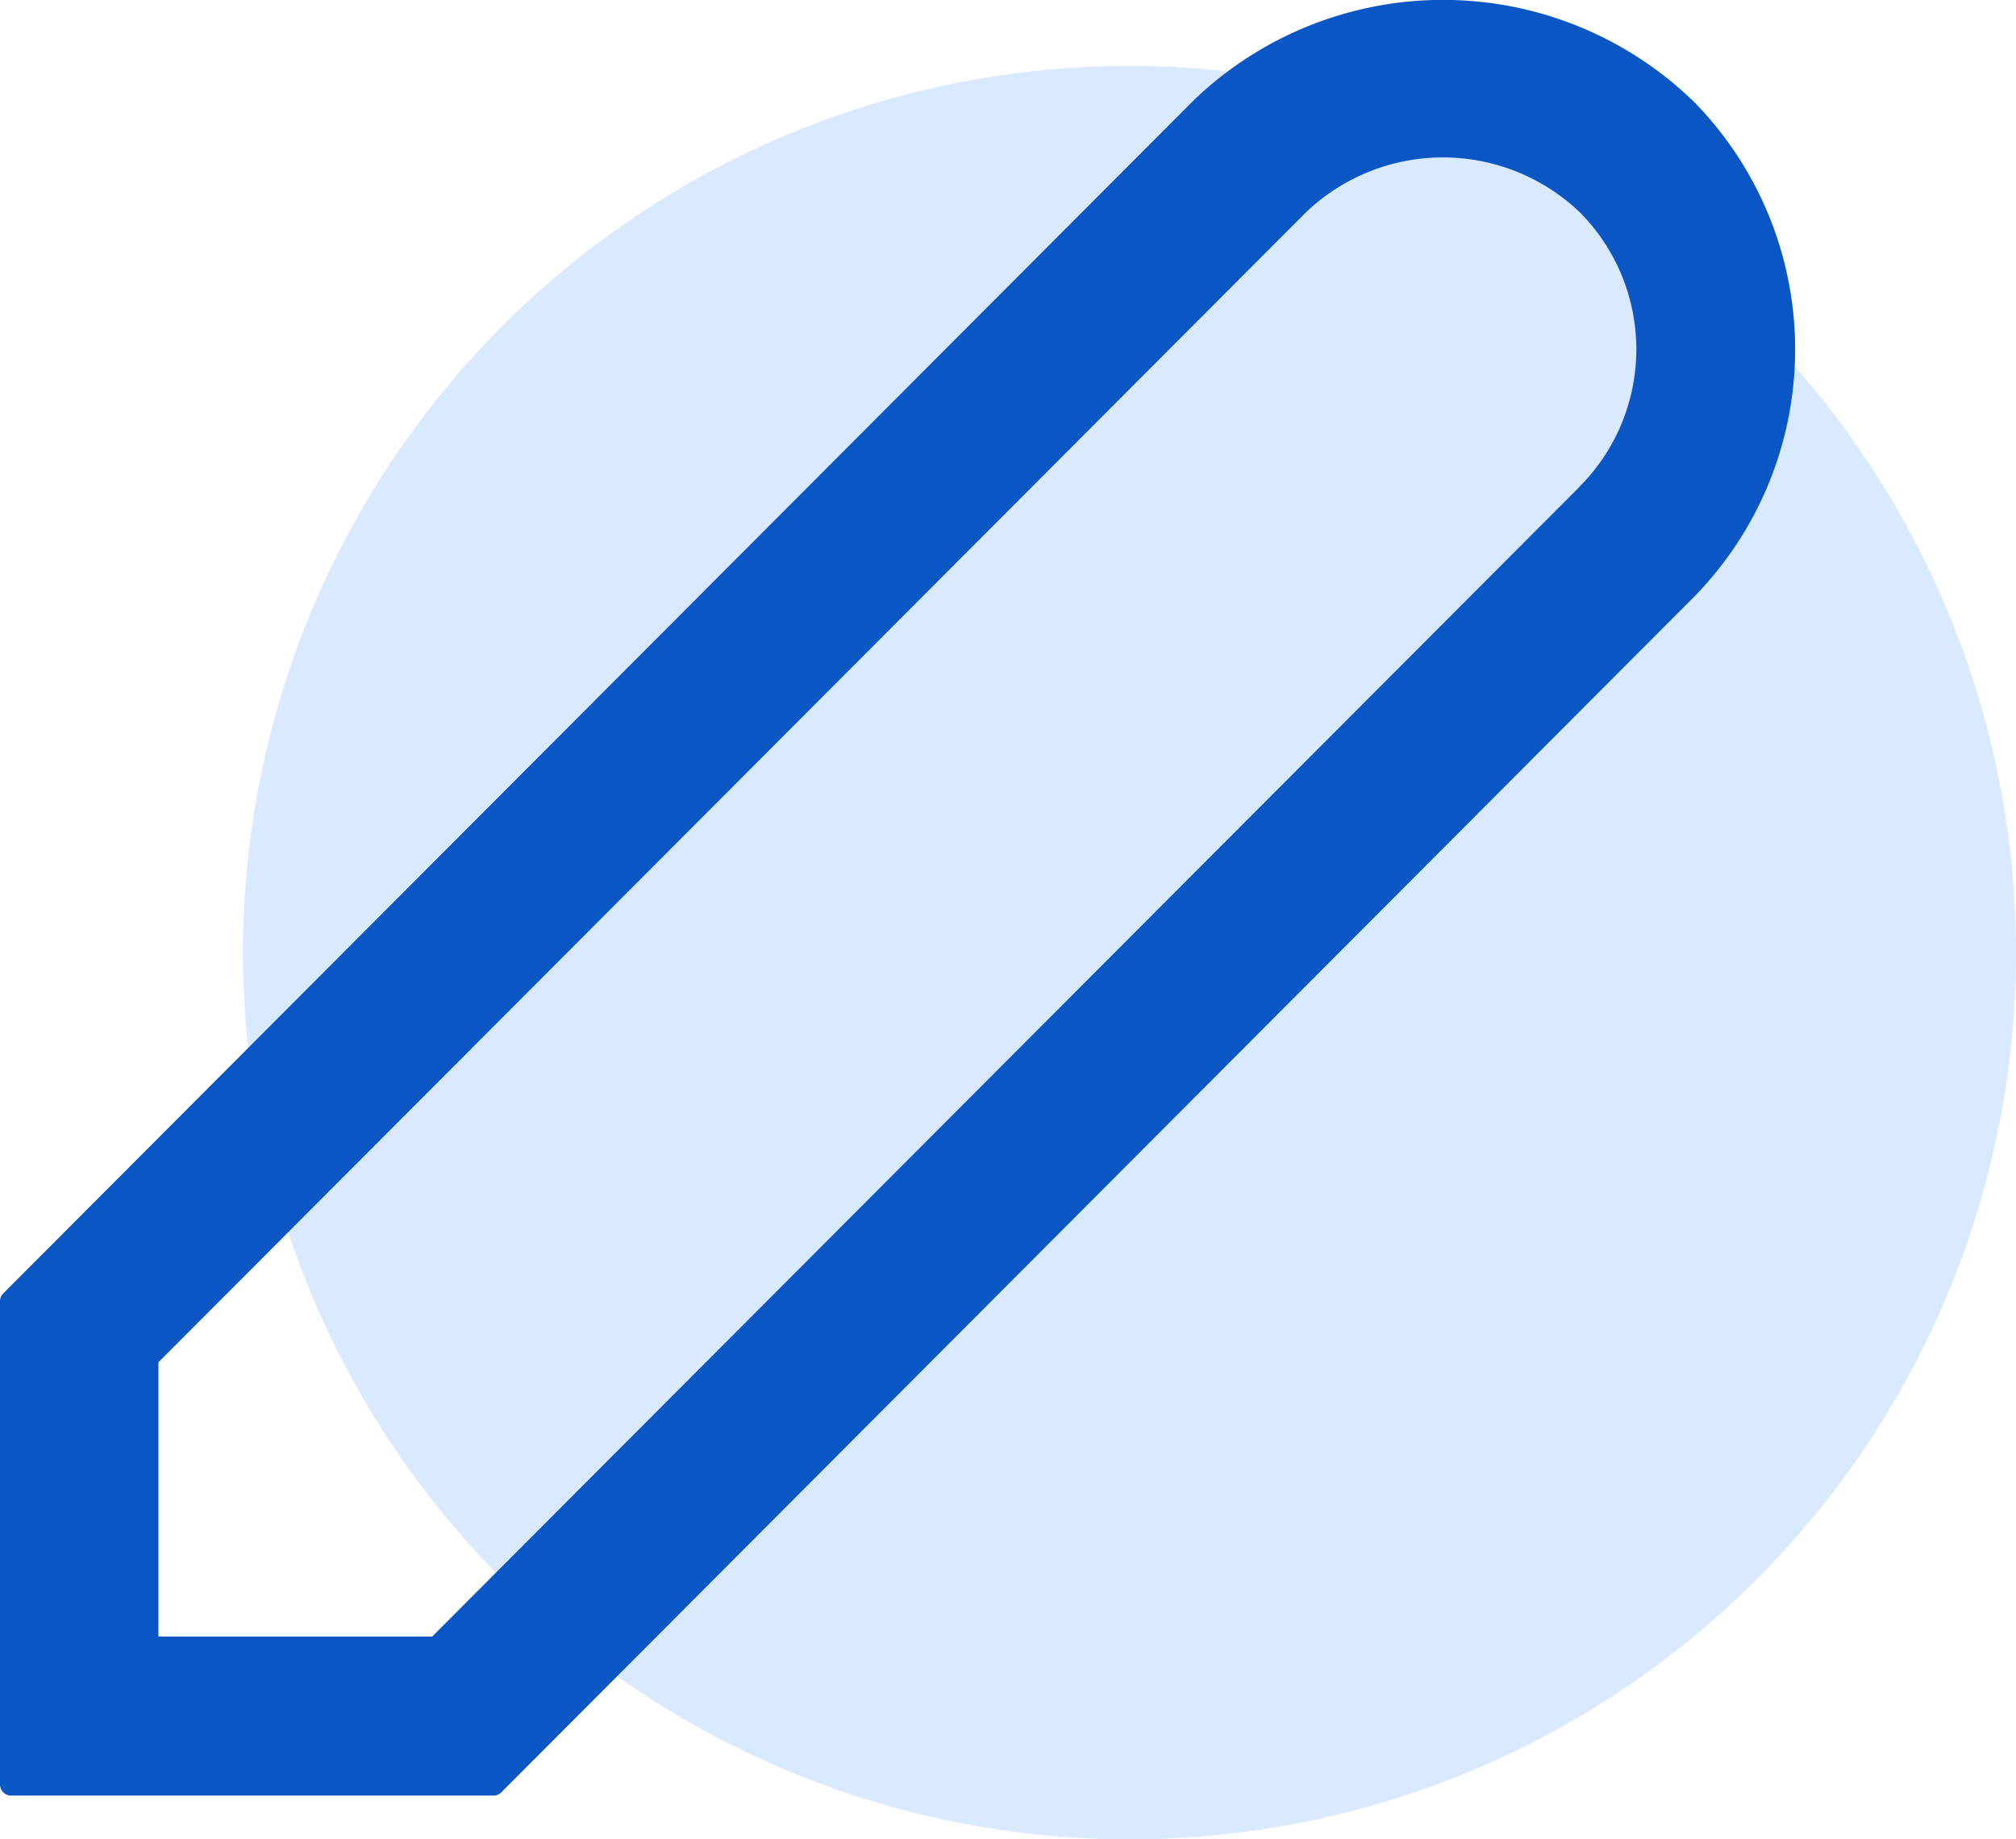 <svg viewBox="0 0 45.482 41.487" height="41.487" width="45.482" xmlns="http://www.w3.org/2000/svg">
  <g transform="translate(0.25 0.25)" data-name="Group 39079" id="Group_39079">
    <circle fill="#d9e9ff" transform="translate(5.232 1.237)" r="20" cy="20" cx="20" data-name="Ellipse 510" id="Ellipse_510"></circle>
    <g data-name="Group 38386" id="Group_38386">
      <path stroke-width="0.5" stroke-linejoin="round" stroke-linecap="round" stroke="#0956c4" fill="#0956c4" transform="translate(-50.417 -50.62)" d="M88.161,52.8a7.867,7.867,0,0,0-10.877,0L50.417,79.72v10.9H61.3L88.164,63.7a7.72,7.72,0,0,0,0-10.9ZM85.986,61.52,60.02,87.534H53.491V80.993L79.457,54.979a4.723,4.723,0,0,1,6.526,0,4.635,4.635,0,0,1,0,6.541Z" id="user-pen"></path>
    </g>
  </g>
</svg>
